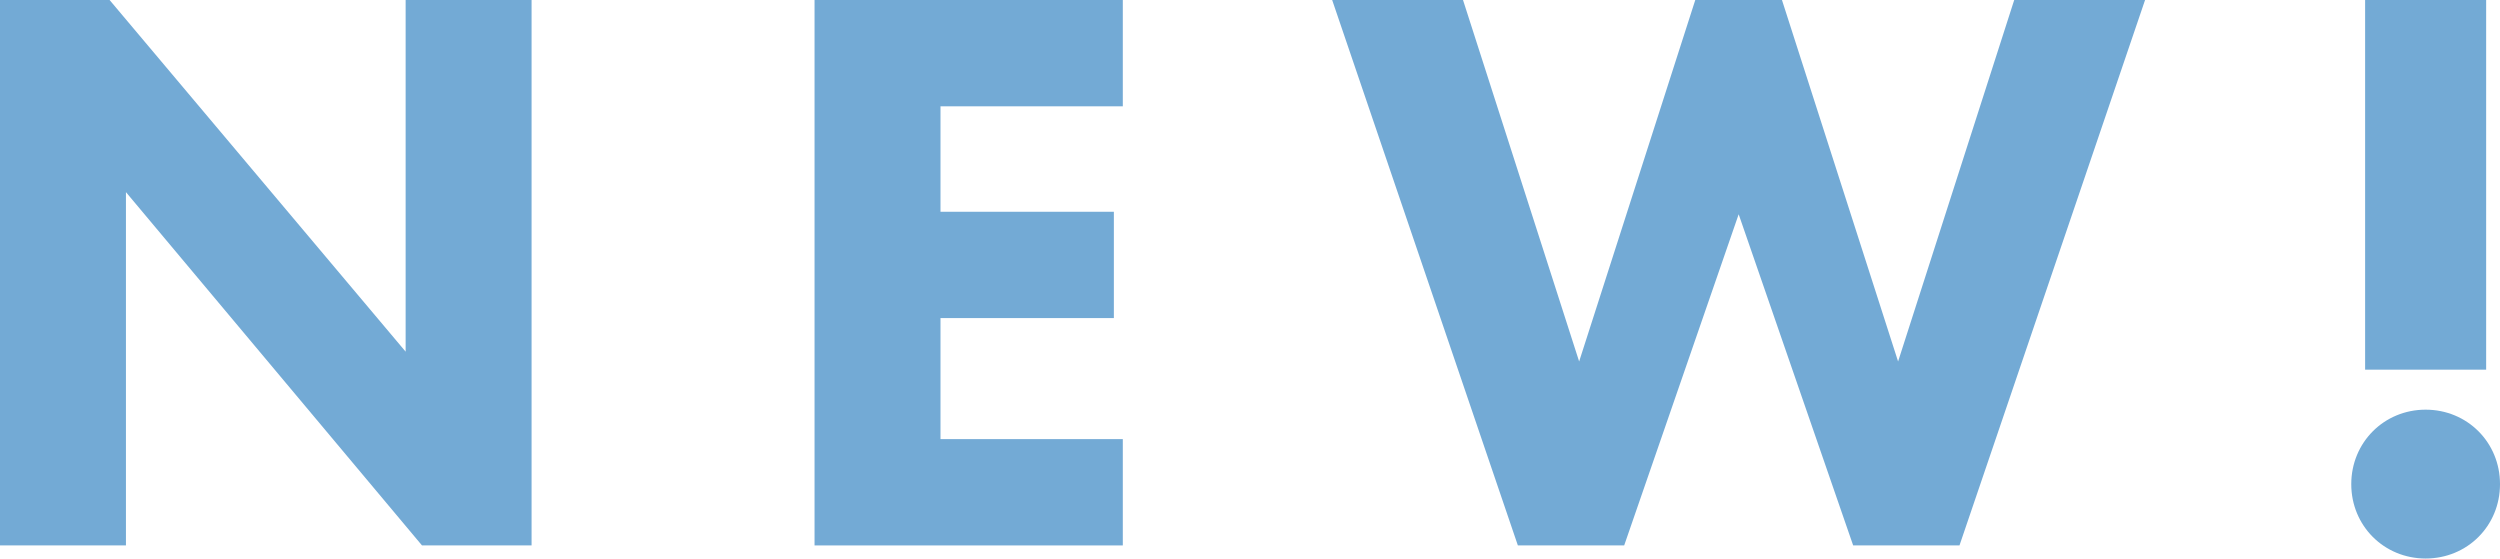 <?xml version="1.0" encoding="UTF-8"?>
<svg id="_レイヤー_2" data-name="レイヤー 2" xmlns="http://www.w3.org/2000/svg" viewBox="0 0 229.27 51.22">
  <defs>
    <style>
      .cls-1 {
        fill: #73aad5;
      }
    </style>
  </defs>
  <g id="moji">
    <g>
      <path class="cls-1" d="m0,50.02V0h10.05l27.15,32.25V0h11.55v50.02h-10.05L11.55,17.62v32.4H0Z"/>
      <path class="cls-1" d="m102.97,9.75h-16.72v9.67h15.9v9.75h-15.9v11.1h16.72v9.75h-28.27V0h28.27v9.75Z"/>
      <path class="cls-1" d="m134.17,0l10.65,33.15L155.47,0h7.95l10.65,33.15L184.72,0h12l-17.02,50.02h-9.75l-10.5-30.37-10.5,30.37h-9.75L122.17,0h12Z"/>
      <path class="cls-1" d="m222.45,37.57c3.82,0,6.82,3,6.82,6.83s-3,6.82-6.82,6.82-6.82-3-6.82-6.82,3-6.83,6.82-6.83Zm-5.55-3.67V0h11.1v33.9h-11.1Z"/>
    </g>
  </g>
</svg>